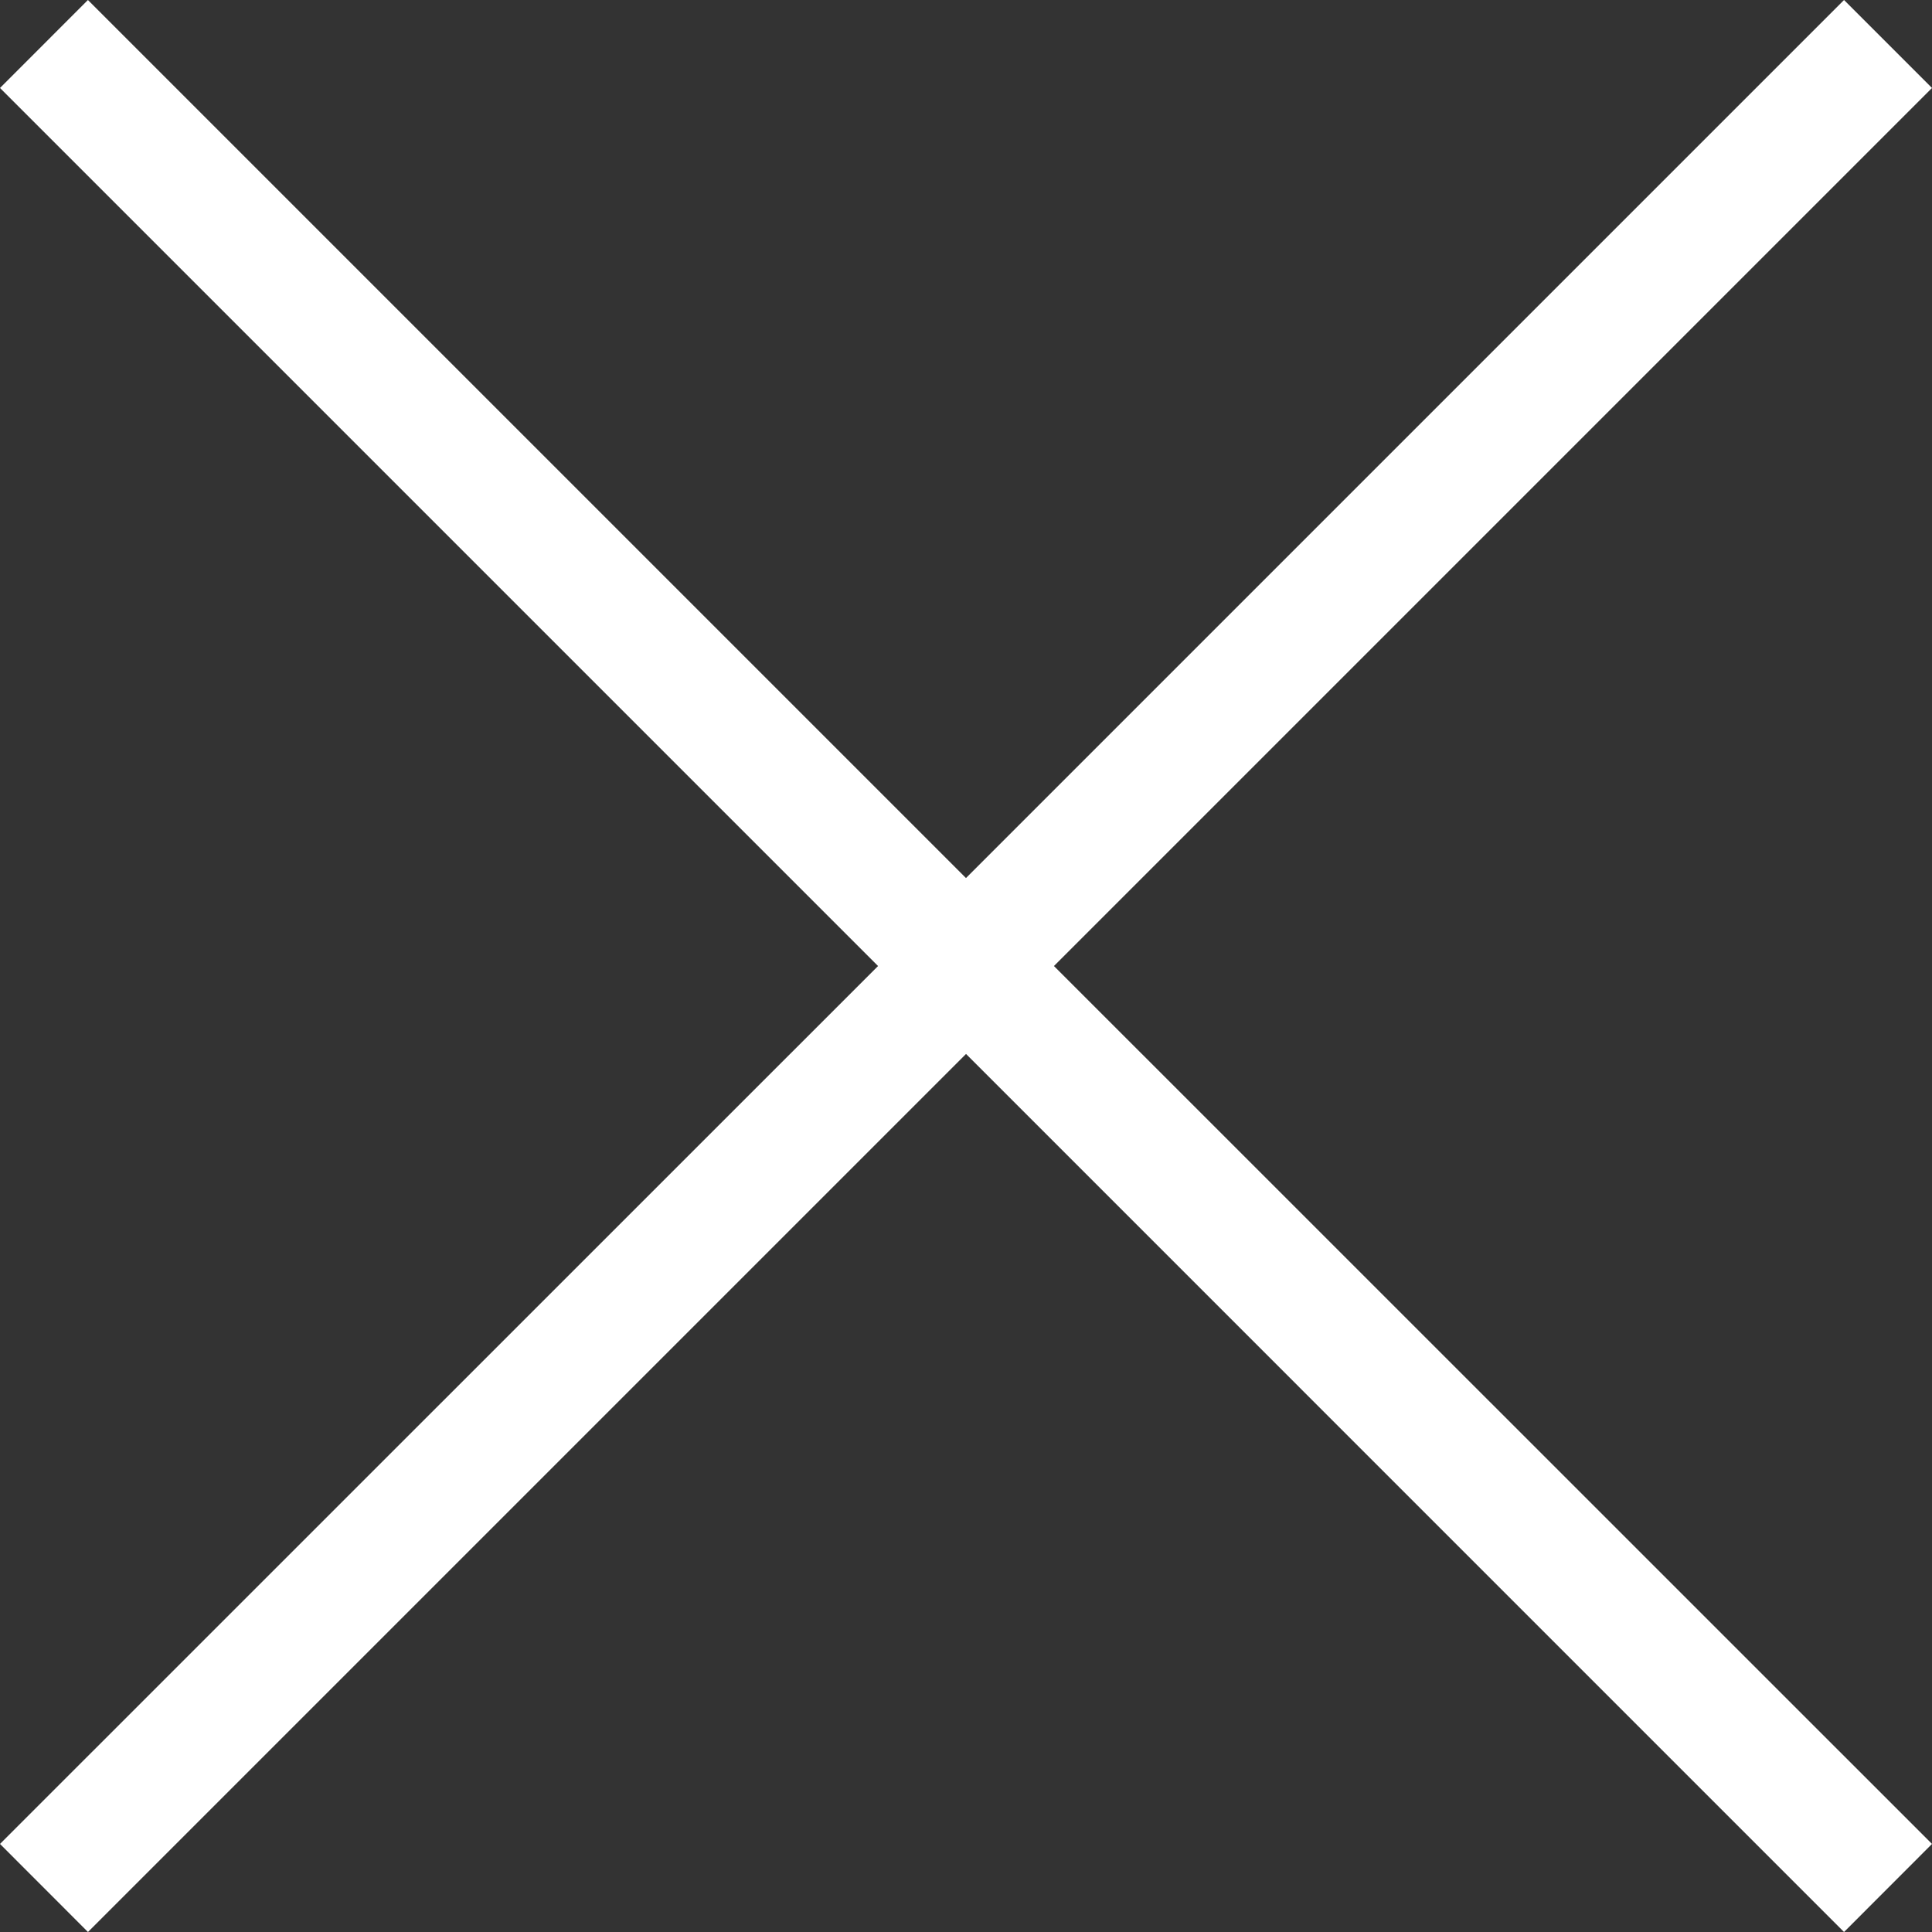 <?xml version="1.0" encoding="utf-8"?>
<!-- Generator: Adobe Illustrator 16.0.0, SVG Export Plug-In . SVG Version: 6.00 Build 0)  -->
<!DOCTYPE svg PUBLIC "-//W3C//DTD SVG 1.1//EN" "http://www.w3.org/Graphics/SVG/1.1/DTD/svg11.dtd">
<svg version="1.1" id="Layer_1" xmlns="http://www.w3.org/2000/svg" xmlns:xlink="http://www.w3.org/1999/xlink" x="0px" y="0px"
	 width="44.033px" height="44.033px" viewBox="0 0 44.033 44.033" enable-background="new 0 0 44.033 44.033" xml:space="preserve">
<rect x="0" y="0" width="44.033" height="44.033" fill="#333333" stroke="none"/>
<polygon fill="#FFFFFF" points="44.033,2.005 42.028,0 22.016,20.012 2.004,0 0,2.005 20.012,22.017 0,42.026 2.005,44.033 
	22.017,24.021 42.028,44.033 44.033,42.026 24.021,22.017 "/>
</svg>

